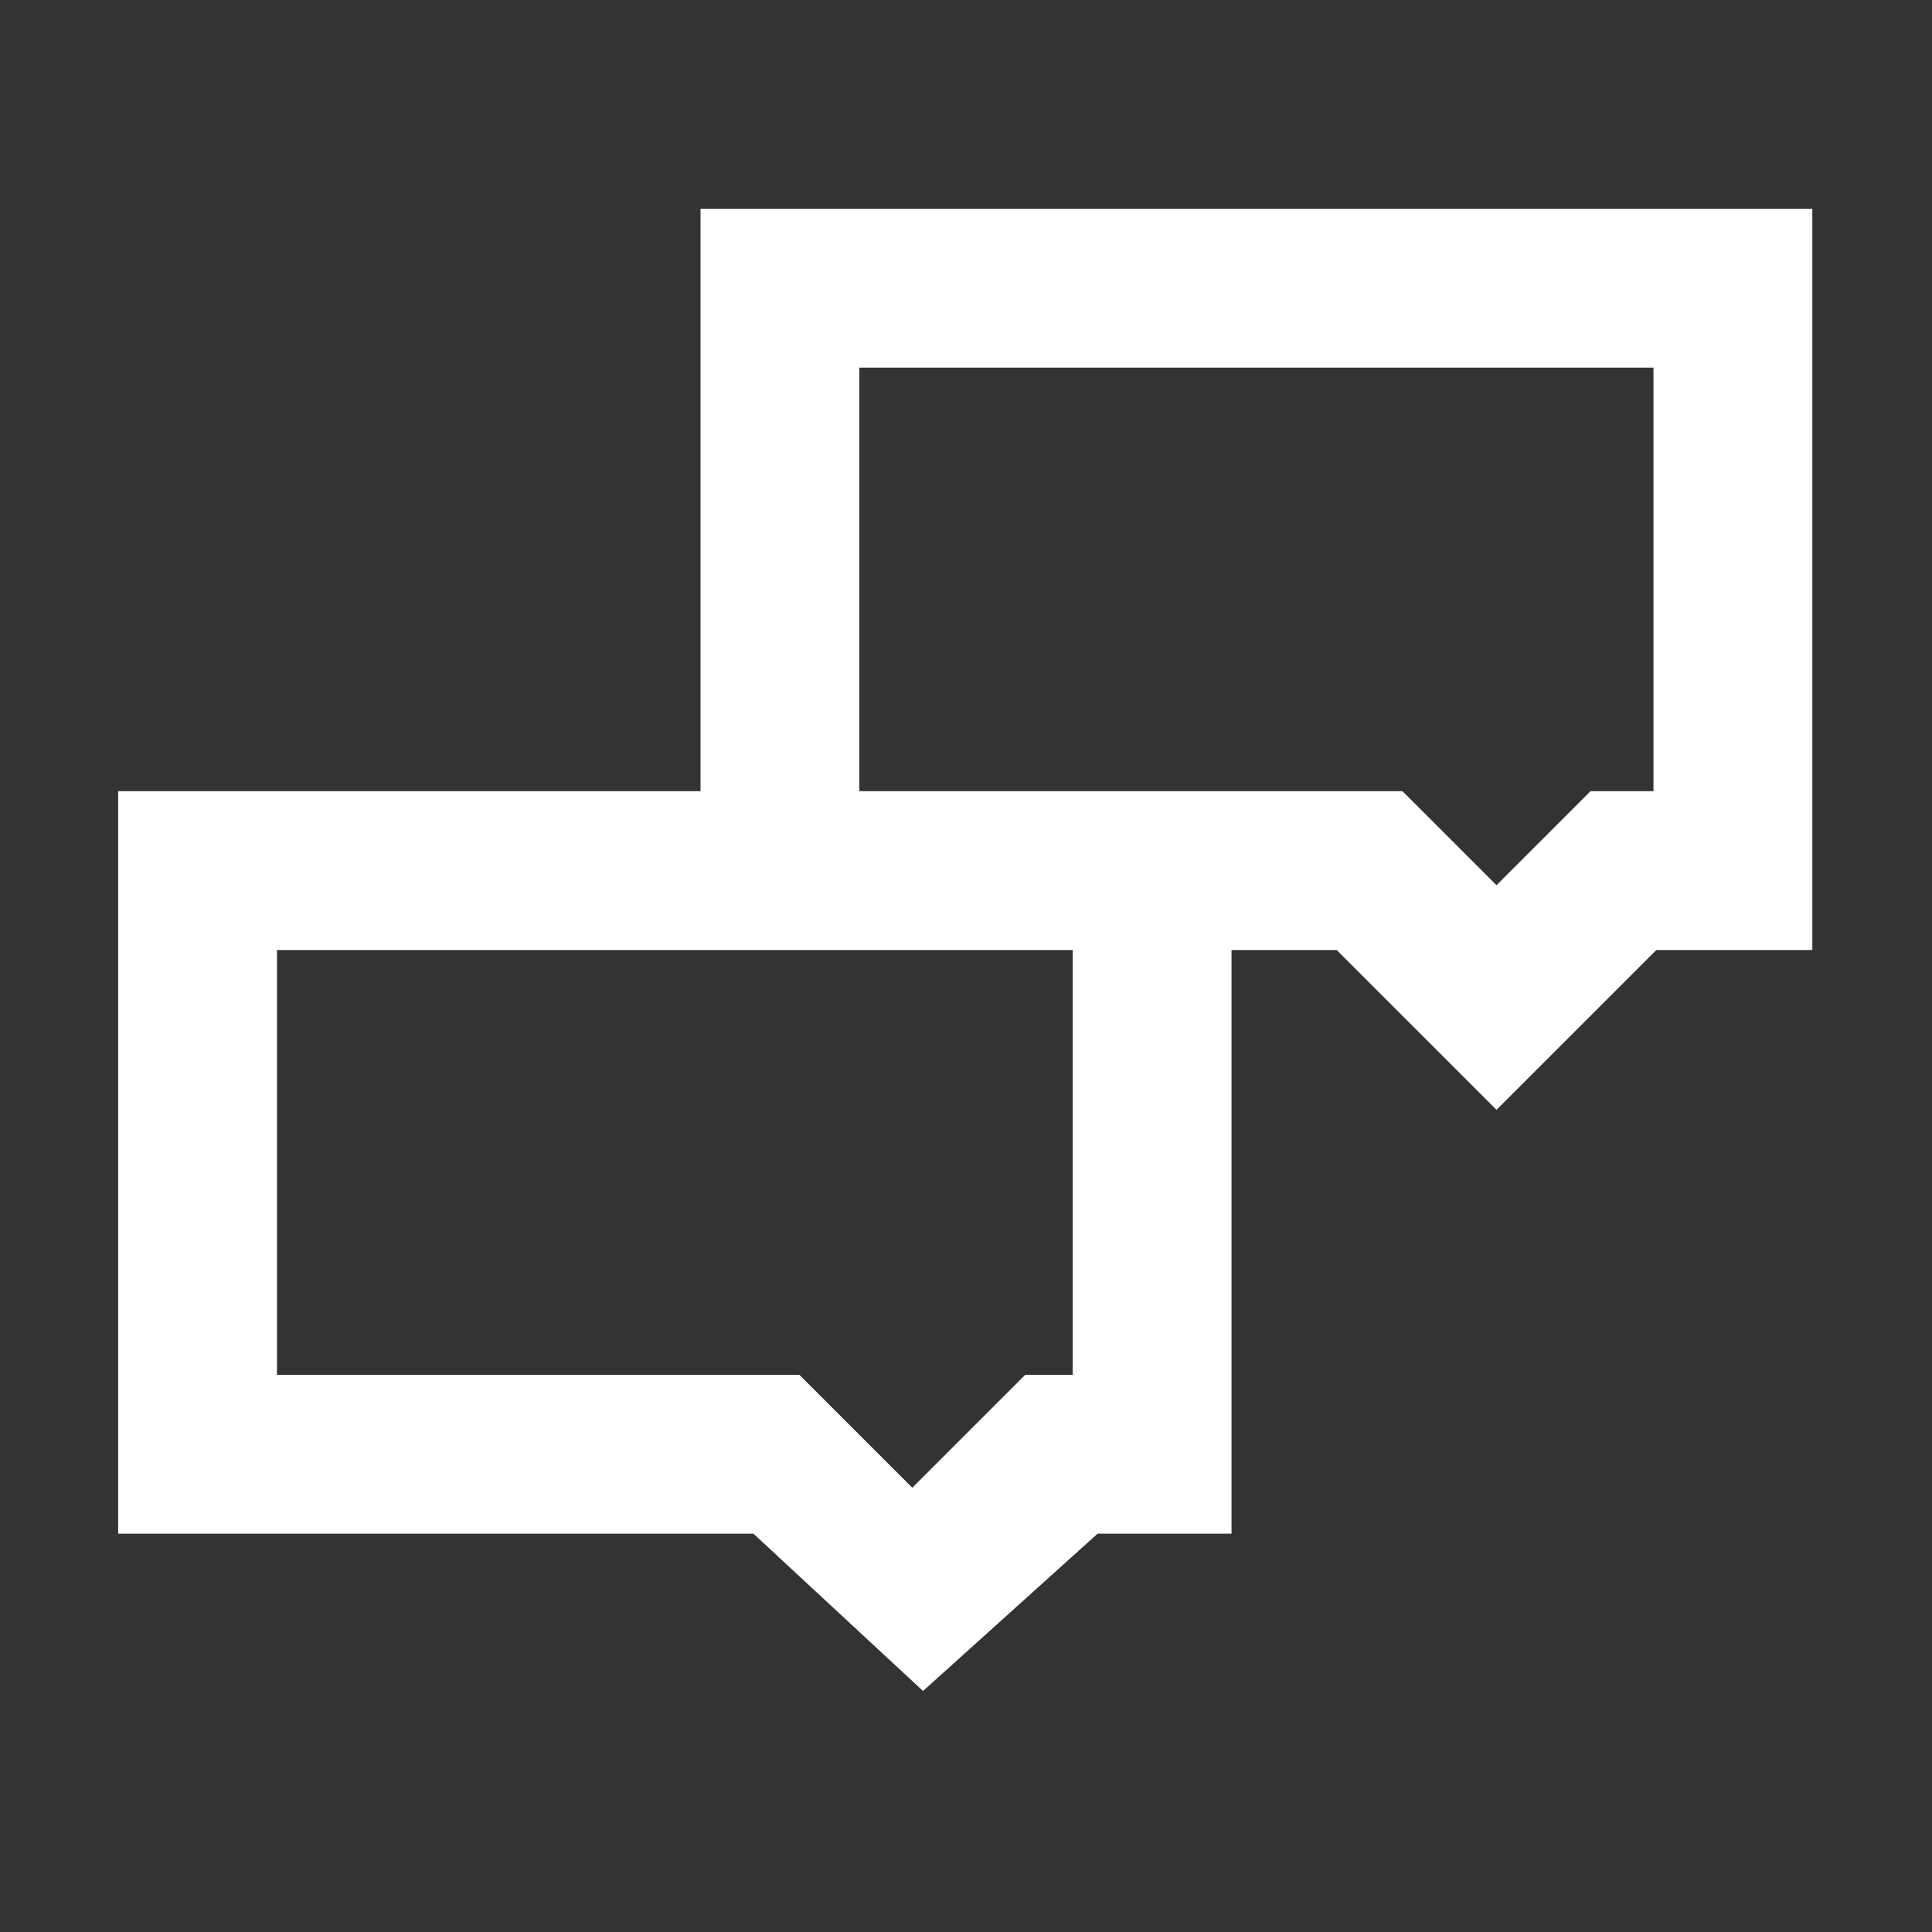 <svg xmlns="http://www.w3.org/2000/svg" xmlns:xlink="http://www.w3.org/1999/xlink" width="1080" zoomAndPan="magnify" viewBox="0 0 810 810" height="1080" preserveAspectRatio="xMidYMid meet" version="1.0"><rect x="0" y="0" width="810" height="810" fill="#333333" stroke="none"/><defs><clipPath id="118e5b549e"><path d="M 49.535 87 L 759.785 87 L 759.785 709 L 49.535 709 Z M 49.535 87 " clip-rule="nonzero"/></clipPath></defs><g clip-path="url(#118e5b549e)"><path fill="#ffffff" d="M 516.32 398.301 L 560.406 398.301 L 627.414 465.305 L 694.418 398.301 L 759.82 398.301 L 759.82 87.551 L 293.695 87.551 L 293.695 331.711 L 49.535 331.711 L 49.535 643.012 L 315.891 643.012 L 386.988 708.949 L 460.168 643.012 L 516.32 643.012 Z M 587.992 331.711 L 627.414 371.133 L 666.836 331.711 L 693.23 331.711 L 693.23 154.141 L 360.285 154.141 L 360.285 331.711 Z M 449.73 576.426 L 449.73 398.301 L 116.125 398.301 L 116.125 576.426 L 335.16 576.426 L 382.48 623.746 L 429.805 576.426 Z M 449.73 576.426 " fill-opacity="1" fill-rule="evenodd"/></g></svg>
